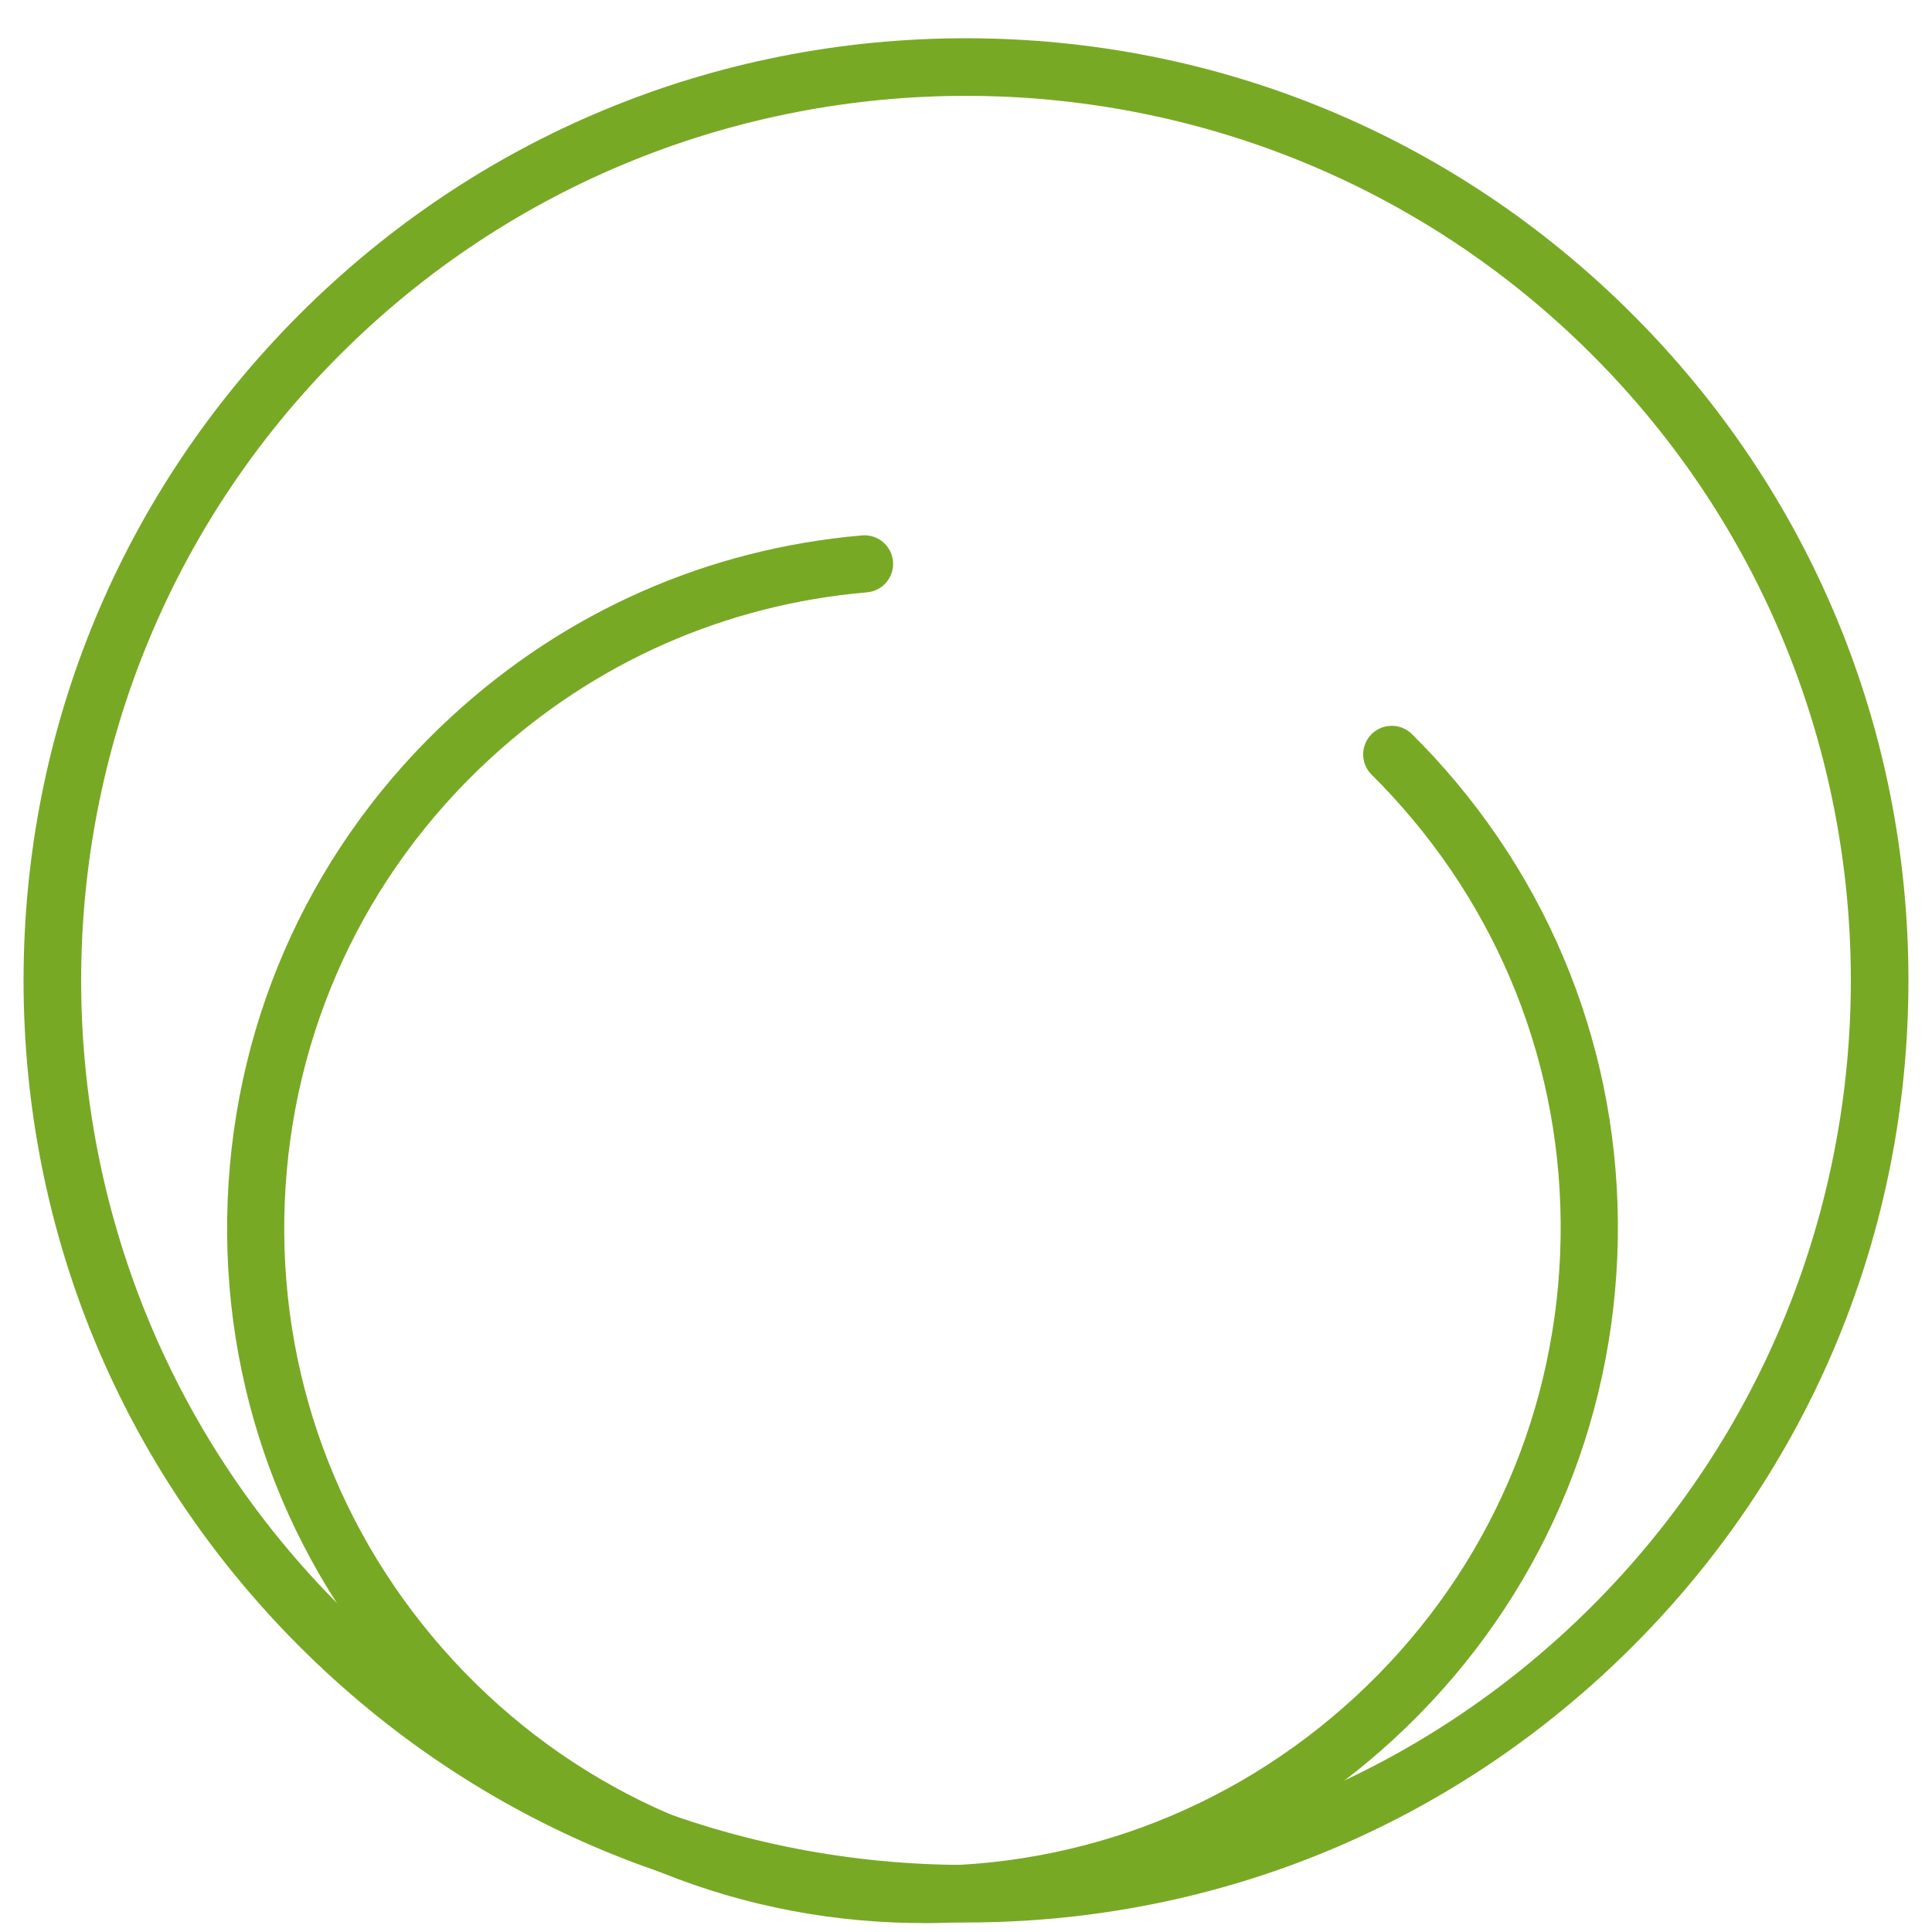 <svg width="41" height="41" viewBox="0 0 41 41" fill="none" xmlns="http://www.w3.org/2000/svg">
<g clip-path="url(#clip0_4779_3101)">
<path d="M20.5 40.798C25.843 40.798 30.865 38.719 34.643 34.942C38.42 31.166 40.5 26.145 40.5 20.805C40.5 15.464 38.42 10.445 34.642 6.669C30.864 2.892 25.842 0.812 20.5 0.812C15.159 0.812 10.136 2.892 6.358 6.669C2.581 10.445 0.5 15.465 0.5 20.806C0.5 26.146 2.58 31.167 6.358 34.943C10.136 38.719 15.158 40.799 20.5 40.799V40.798ZM20.5 2.034C25.311 2.034 30.122 3.865 33.784 7.526C41.109 14.848 41.109 26.763 33.784 34.085C26.459 41.407 14.541 41.407 7.216 34.085C-0.109 26.763 -0.109 14.848 7.216 7.526C10.878 3.865 15.689 2.034 20.5 2.034Z" fill="#78A924"/>
<path d="M19.59 40.812C23.306 40.812 26.832 39.437 29.579 36.905C32.477 34.234 34.161 30.595 34.322 26.657C34.481 22.721 33.098 18.956 30.427 16.059C30.275 15.895 30.12 15.735 29.962 15.578C29.724 15.342 29.34 15.345 29.104 15.582C28.869 15.82 28.869 16.205 29.108 16.44C29.253 16.583 29.395 16.73 29.534 16.882C31.986 19.541 33.255 22.995 33.109 26.608C32.962 30.222 31.417 33.561 28.757 36.012C26.097 38.464 22.639 39.732 19.027 39.586C15.412 39.439 12.07 37.895 9.619 35.236C7.167 32.576 5.897 29.122 6.043 25.509C6.191 21.895 7.736 18.555 10.396 16.104C12.622 14.052 15.39 12.83 18.399 12.57C18.733 12.541 18.98 12.247 18.951 11.914C18.923 11.581 18.627 11.333 18.295 11.362C15.016 11.645 12 12.977 9.574 15.213C6.676 17.884 4.992 21.523 4.832 25.46C4.672 29.398 6.056 33.161 8.727 36.058C11.399 38.955 15.039 40.638 18.978 40.798C19.183 40.806 19.387 40.81 19.591 40.81L19.59 40.812Z" fill="#78A924"/>
</g>
<defs>
<clipPath id="clip0_4779_3101">
<rect width="40" height="40" fill="white" transform="matrix(-1 0 0 1 40.5 0.812)"/>
</clipPath>
</defs>
</svg>
